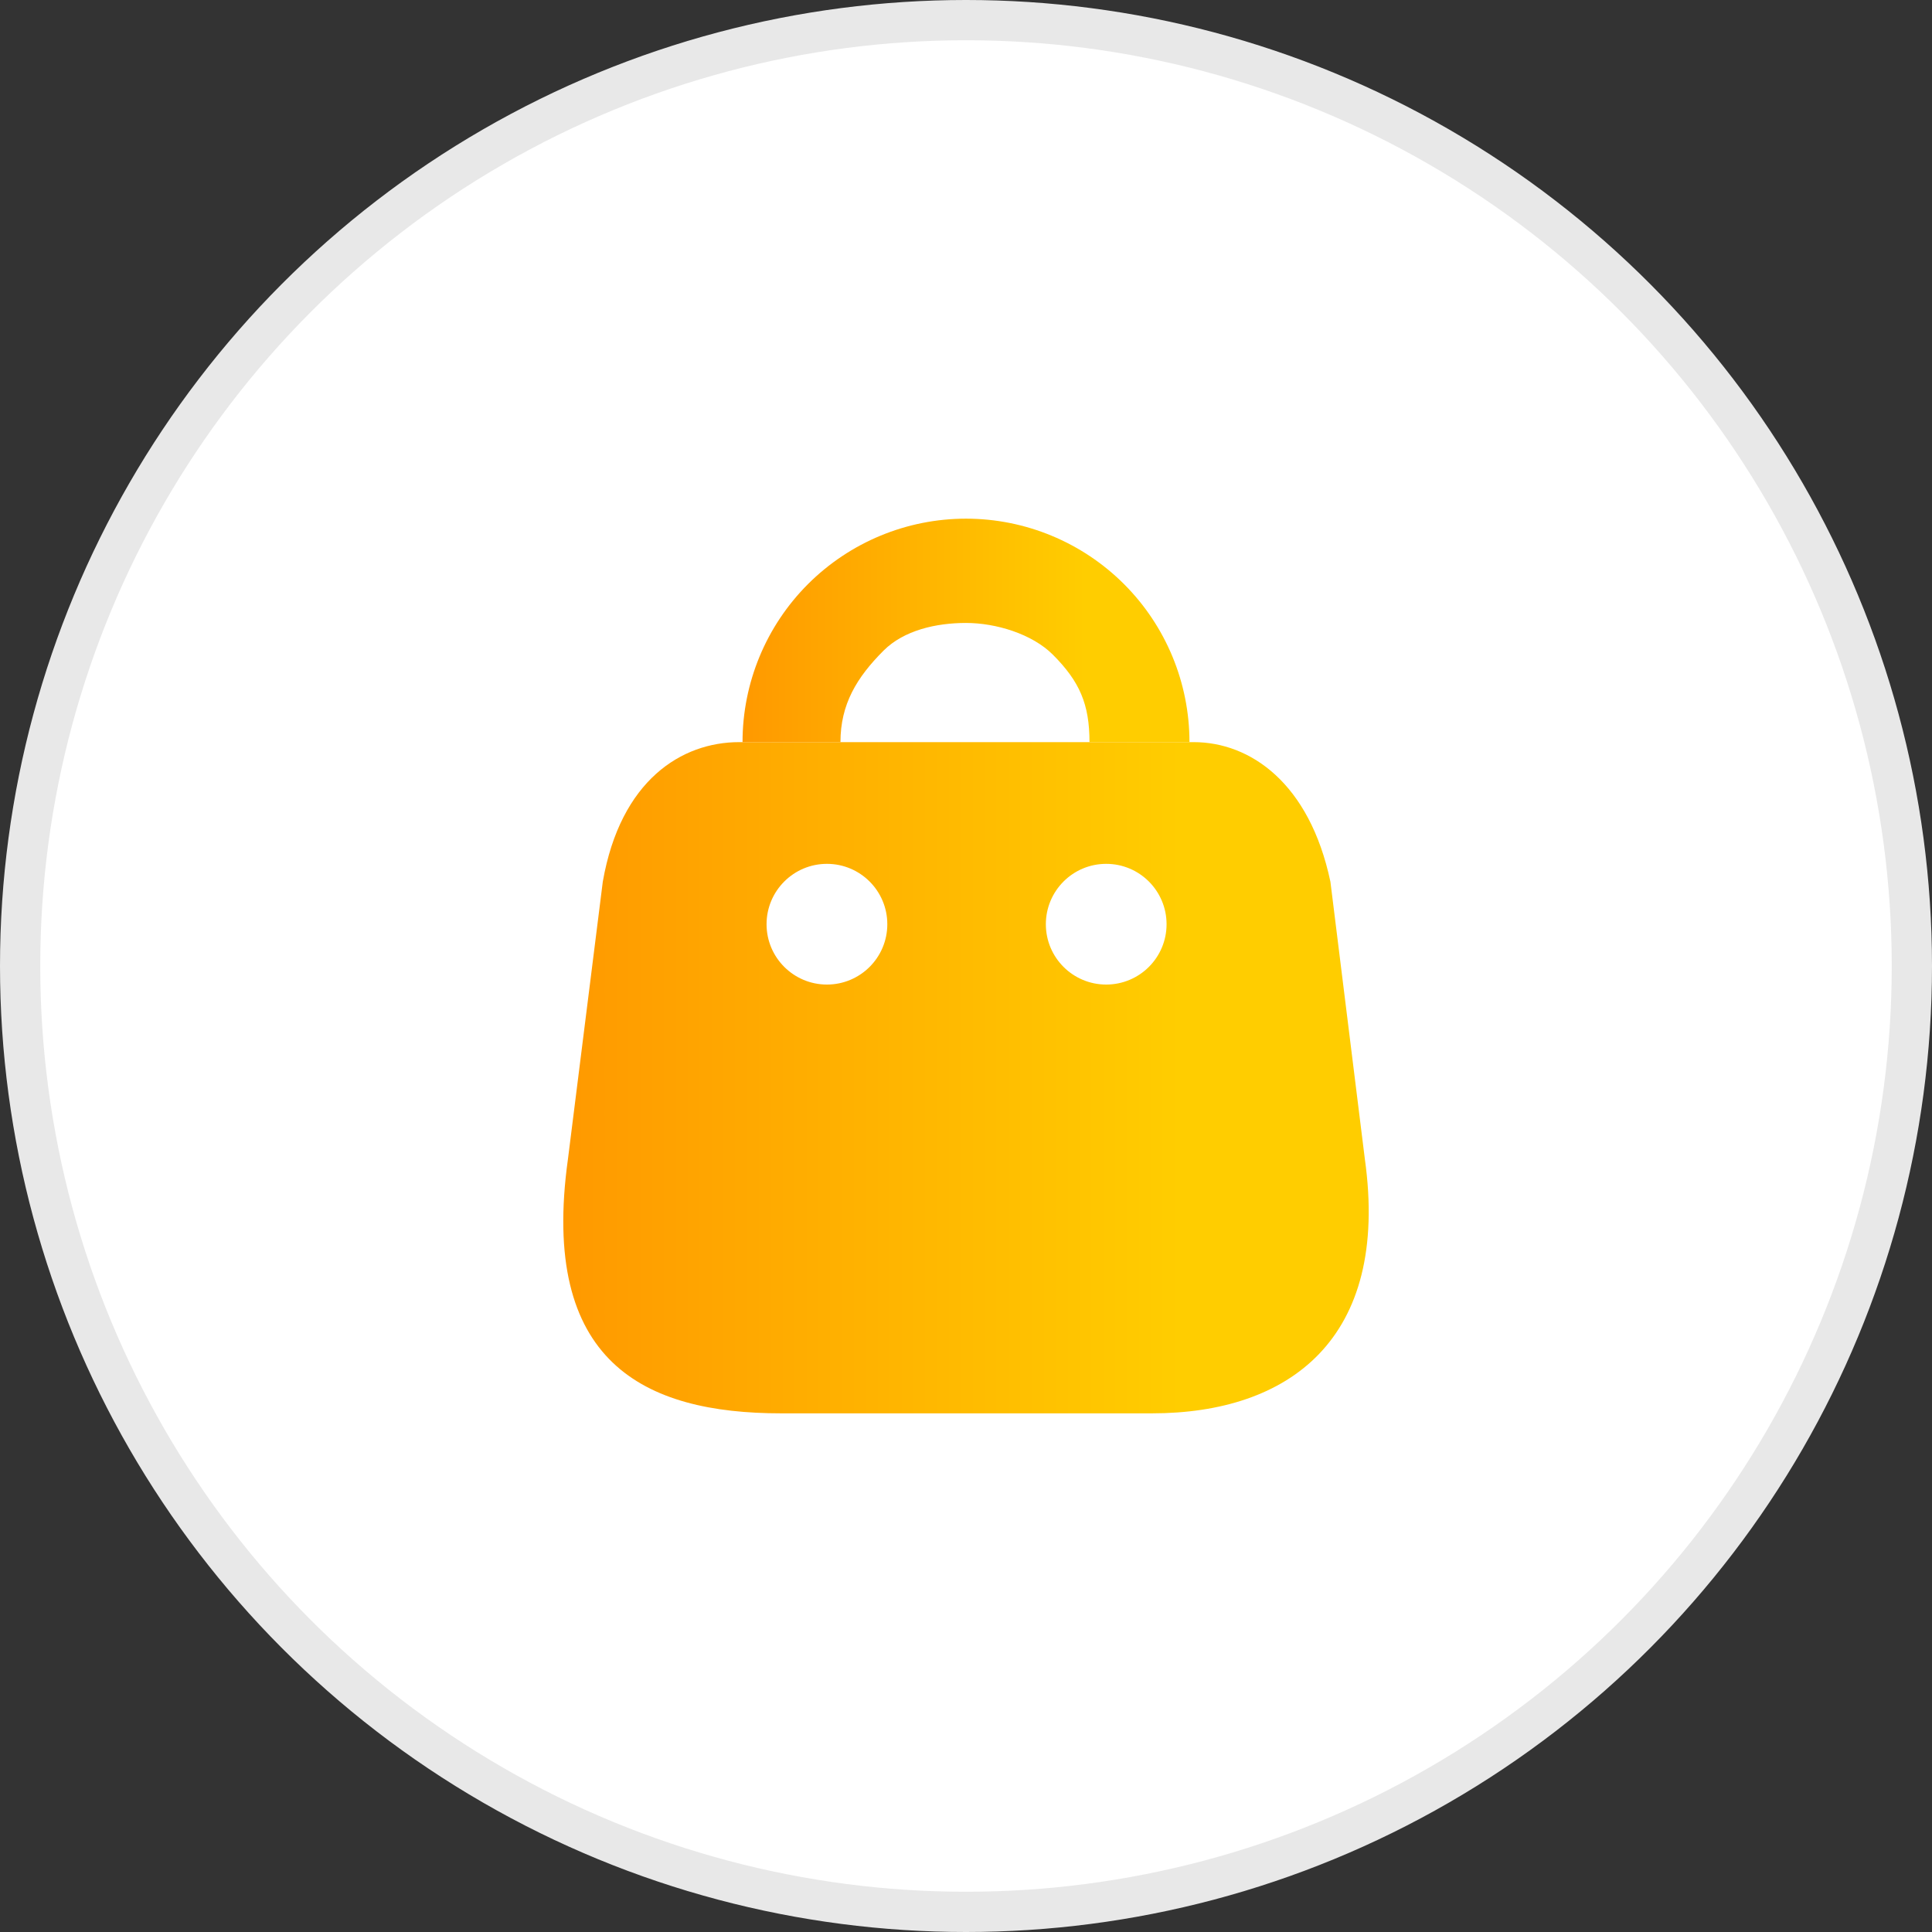 <svg width="48" height="48" viewBox="0 0 48 48" fill="none" xmlns="http://www.w3.org/2000/svg">
<rect x="0" y="0" width="48" height="48" fill="#333333" stroke="none"/>
<circle cx="24" cy="24" r="23.5" fill="white" stroke="#E8E8E8"/>
<path fill-rule="evenodd" clip-rule="evenodd" d="M33.909 28.793L33.054 21.907C32.534 19.449 31.06 18.438 29.655 18.438H18.365C16.941 18.438 15.418 19.378 14.976 21.907L14.111 28.793C13.404 33.85 16.007 35.114 19.407 35.114H28.623C32.013 35.114 34.538 33.283 33.909 28.793ZM20.545 24.461C19.717 24.461 19.045 23.79 19.045 22.962C19.045 22.134 19.717 21.462 20.545 21.462C21.373 21.462 22.045 22.134 22.045 22.962C22.045 23.79 21.373 24.461 20.545 24.461ZM25.984 22.962C25.984 23.79 26.655 24.461 27.483 24.461C28.312 24.461 28.983 23.79 28.983 22.962C28.983 22.134 28.312 21.462 27.483 21.462C26.655 21.462 25.984 22.134 25.984 22.962Z" fill="url(#paint0_linear)"/>
<path fill-rule="evenodd" clip-rule="evenodd" d="M20.074 14.512C21.116 13.471 22.528 12.886 24 12.886C25.472 12.886 26.884 13.471 27.926 14.512C28.967 15.553 29.552 16.965 29.552 18.438L27.068 18.438C27.068 17.496 26.824 16.932 26.158 16.265C25.643 15.75 24.743 15.477 24 15.477C23.257 15.477 22.458 15.659 21.952 16.164C21.286 16.831 20.881 17.496 20.881 18.438H18.448C18.448 16.965 19.033 15.553 20.074 14.512Z" fill="url(#paint1_linear)"/>
<defs>
<linearGradient id="paint0_linear" x1="13.994" y1="26.778" x2="34.01" y2="26.778" gradientUnits="userSpaceOnUse">
<stop stop-color="#FF9900"/>
<stop offset="0.766" stop-color="#FFCD00"/>
</linearGradient>
<linearGradient id="paint1_linear" x1="18.448" y1="15.663" x2="29.554" y2="15.663" gradientUnits="userSpaceOnUse">
<stop stop-color="#FF9900"/>
<stop offset="0.766" stop-color="#FFCD00"/>
</linearGradient>
</defs>
</svg>
